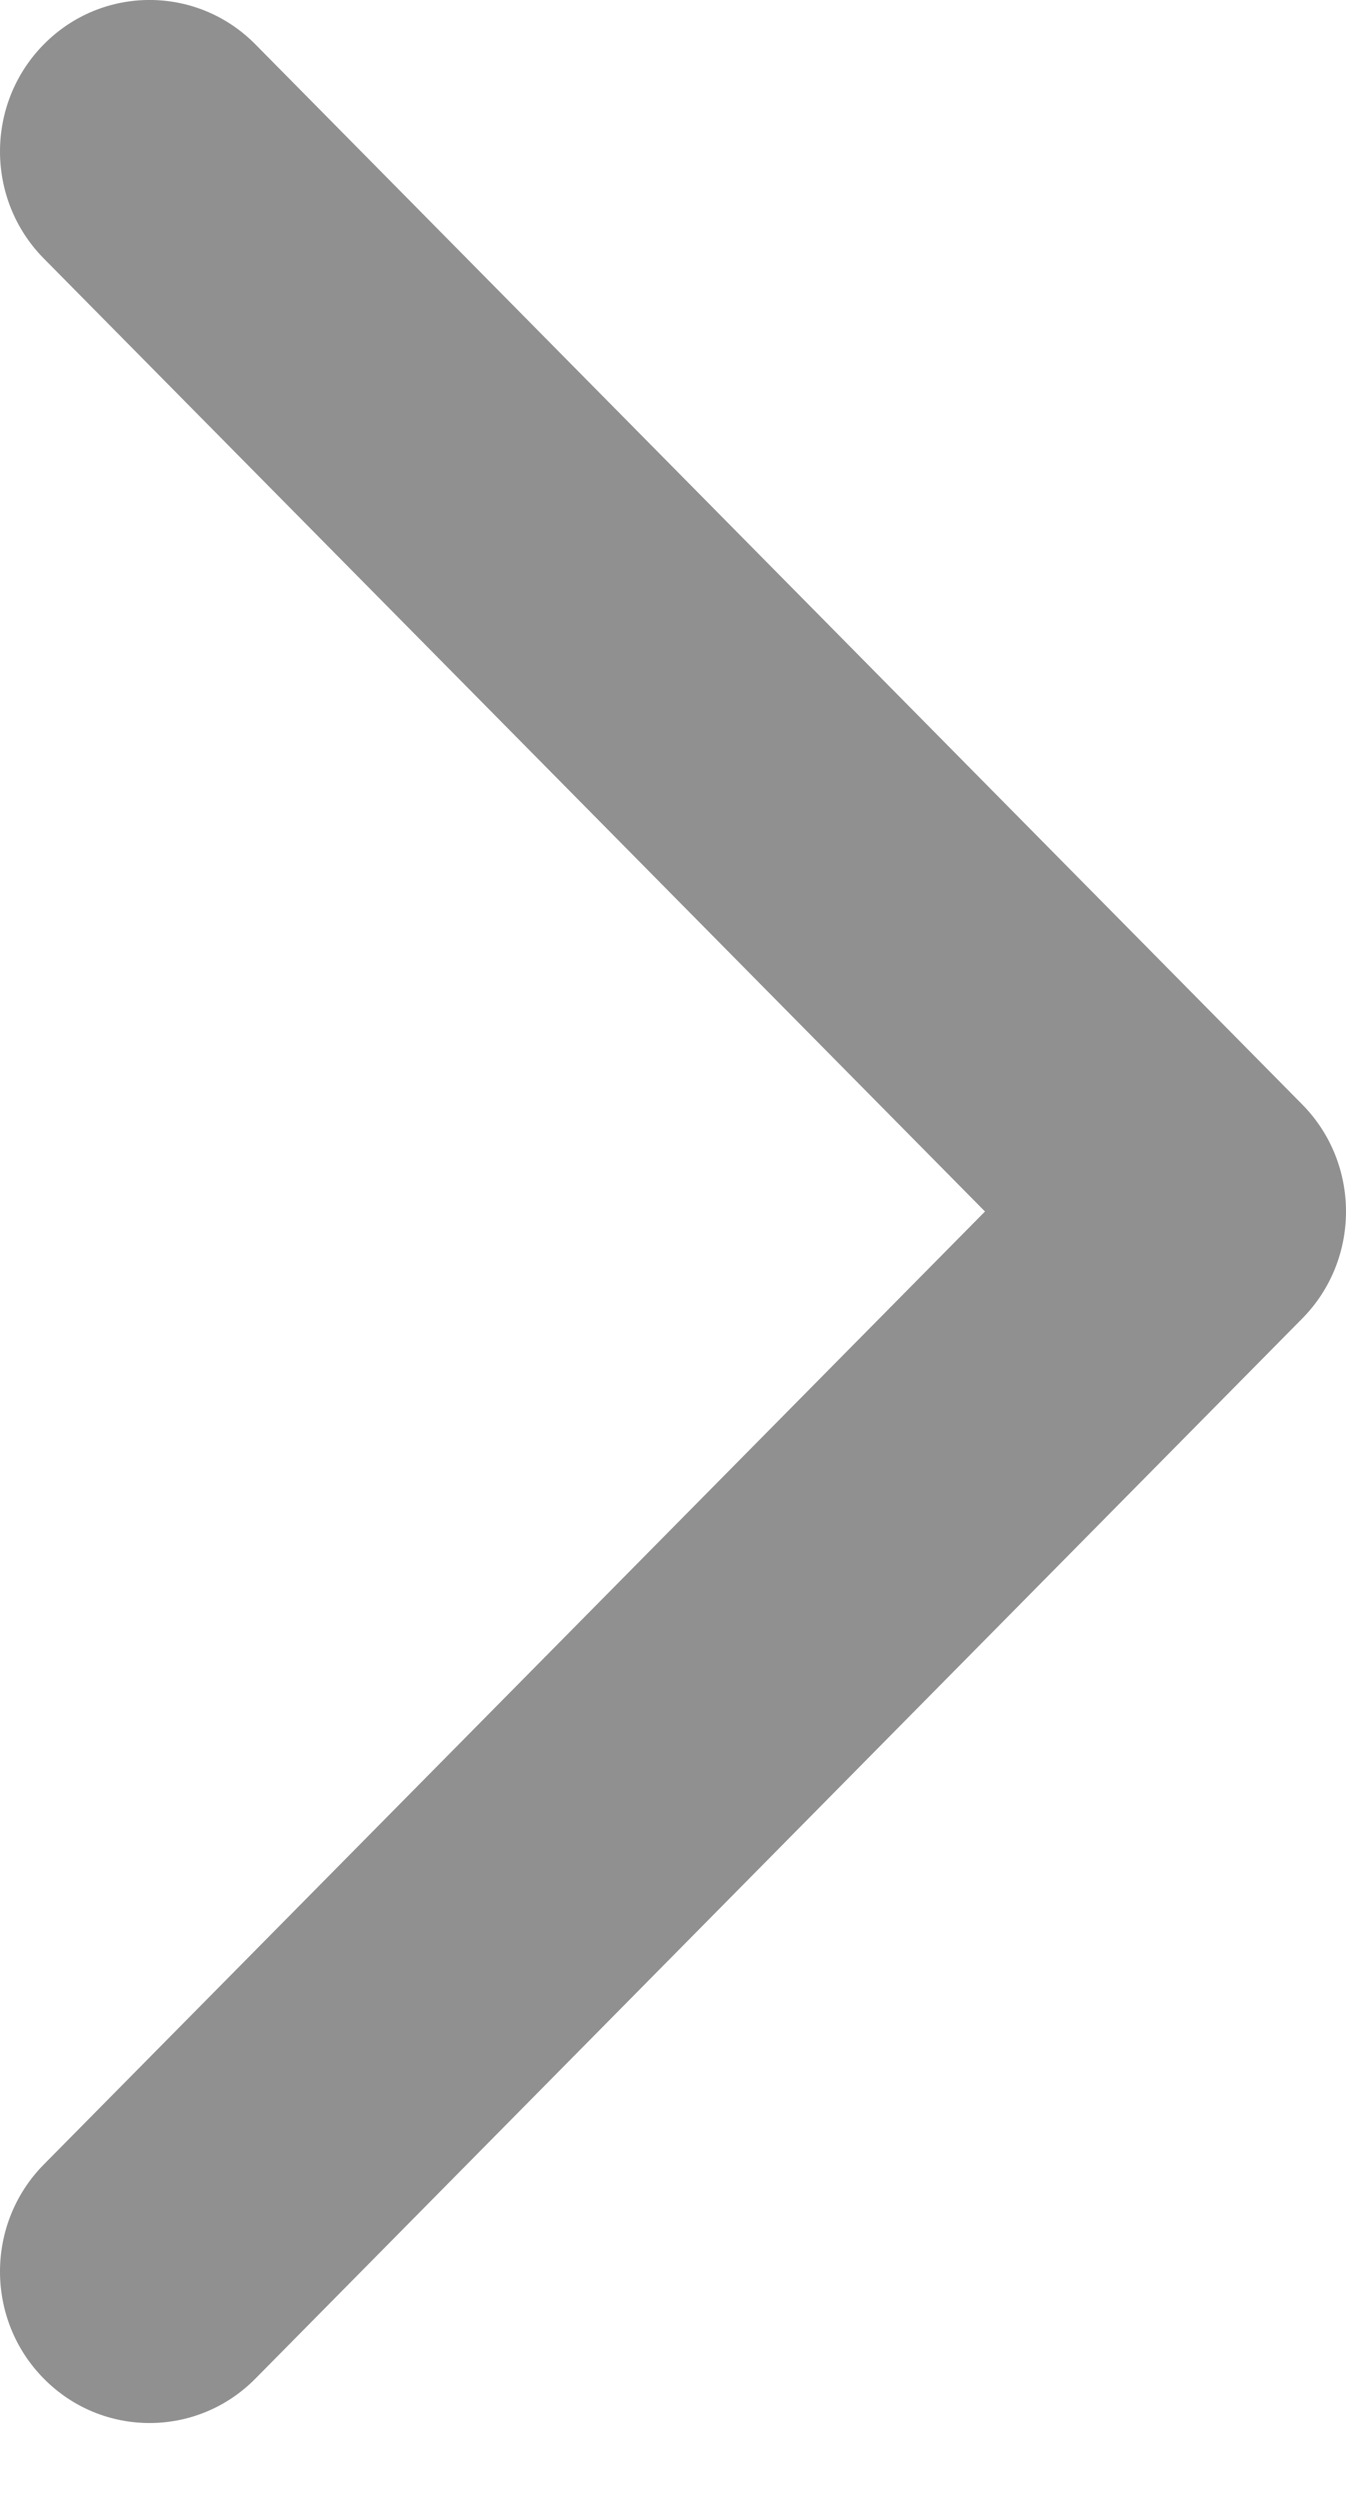 <?xml version="1.0" encoding="UTF-8"?> <svg xmlns="http://www.w3.org/2000/svg" xmlns:xlink="http://www.w3.org/1999/xlink" width="14px" height="26px" viewBox="0 0 14 26"> <title>right-chevron-svgrepo-com</title> <g id="PZ" stroke="none" stroke-width="1" fill="none" fill-rule="evenodd"> <g id="Artboard" transform="translate(-1908, -1258)" fill="#909090"> <g id="right-chevron-svgrepo-com" transform="translate(1908, 1258)"> <path d="M0.456,0.461 C1.063,-0.154 2.048,-0.154 2.656,0.461 L13.544,11.486 C14.152,12.101 14.152,13.099 13.544,13.714 L2.656,24.739 C2.048,25.354 1.063,25.354 0.456,24.739 C-0.152,24.124 -0.152,23.126 0.456,22.511 L10.245,12.6 L0.456,2.689 C-0.152,2.074 -0.152,1.076 0.456,0.461 Z" id="Path"></path> </g> </g> </g> </svg> 